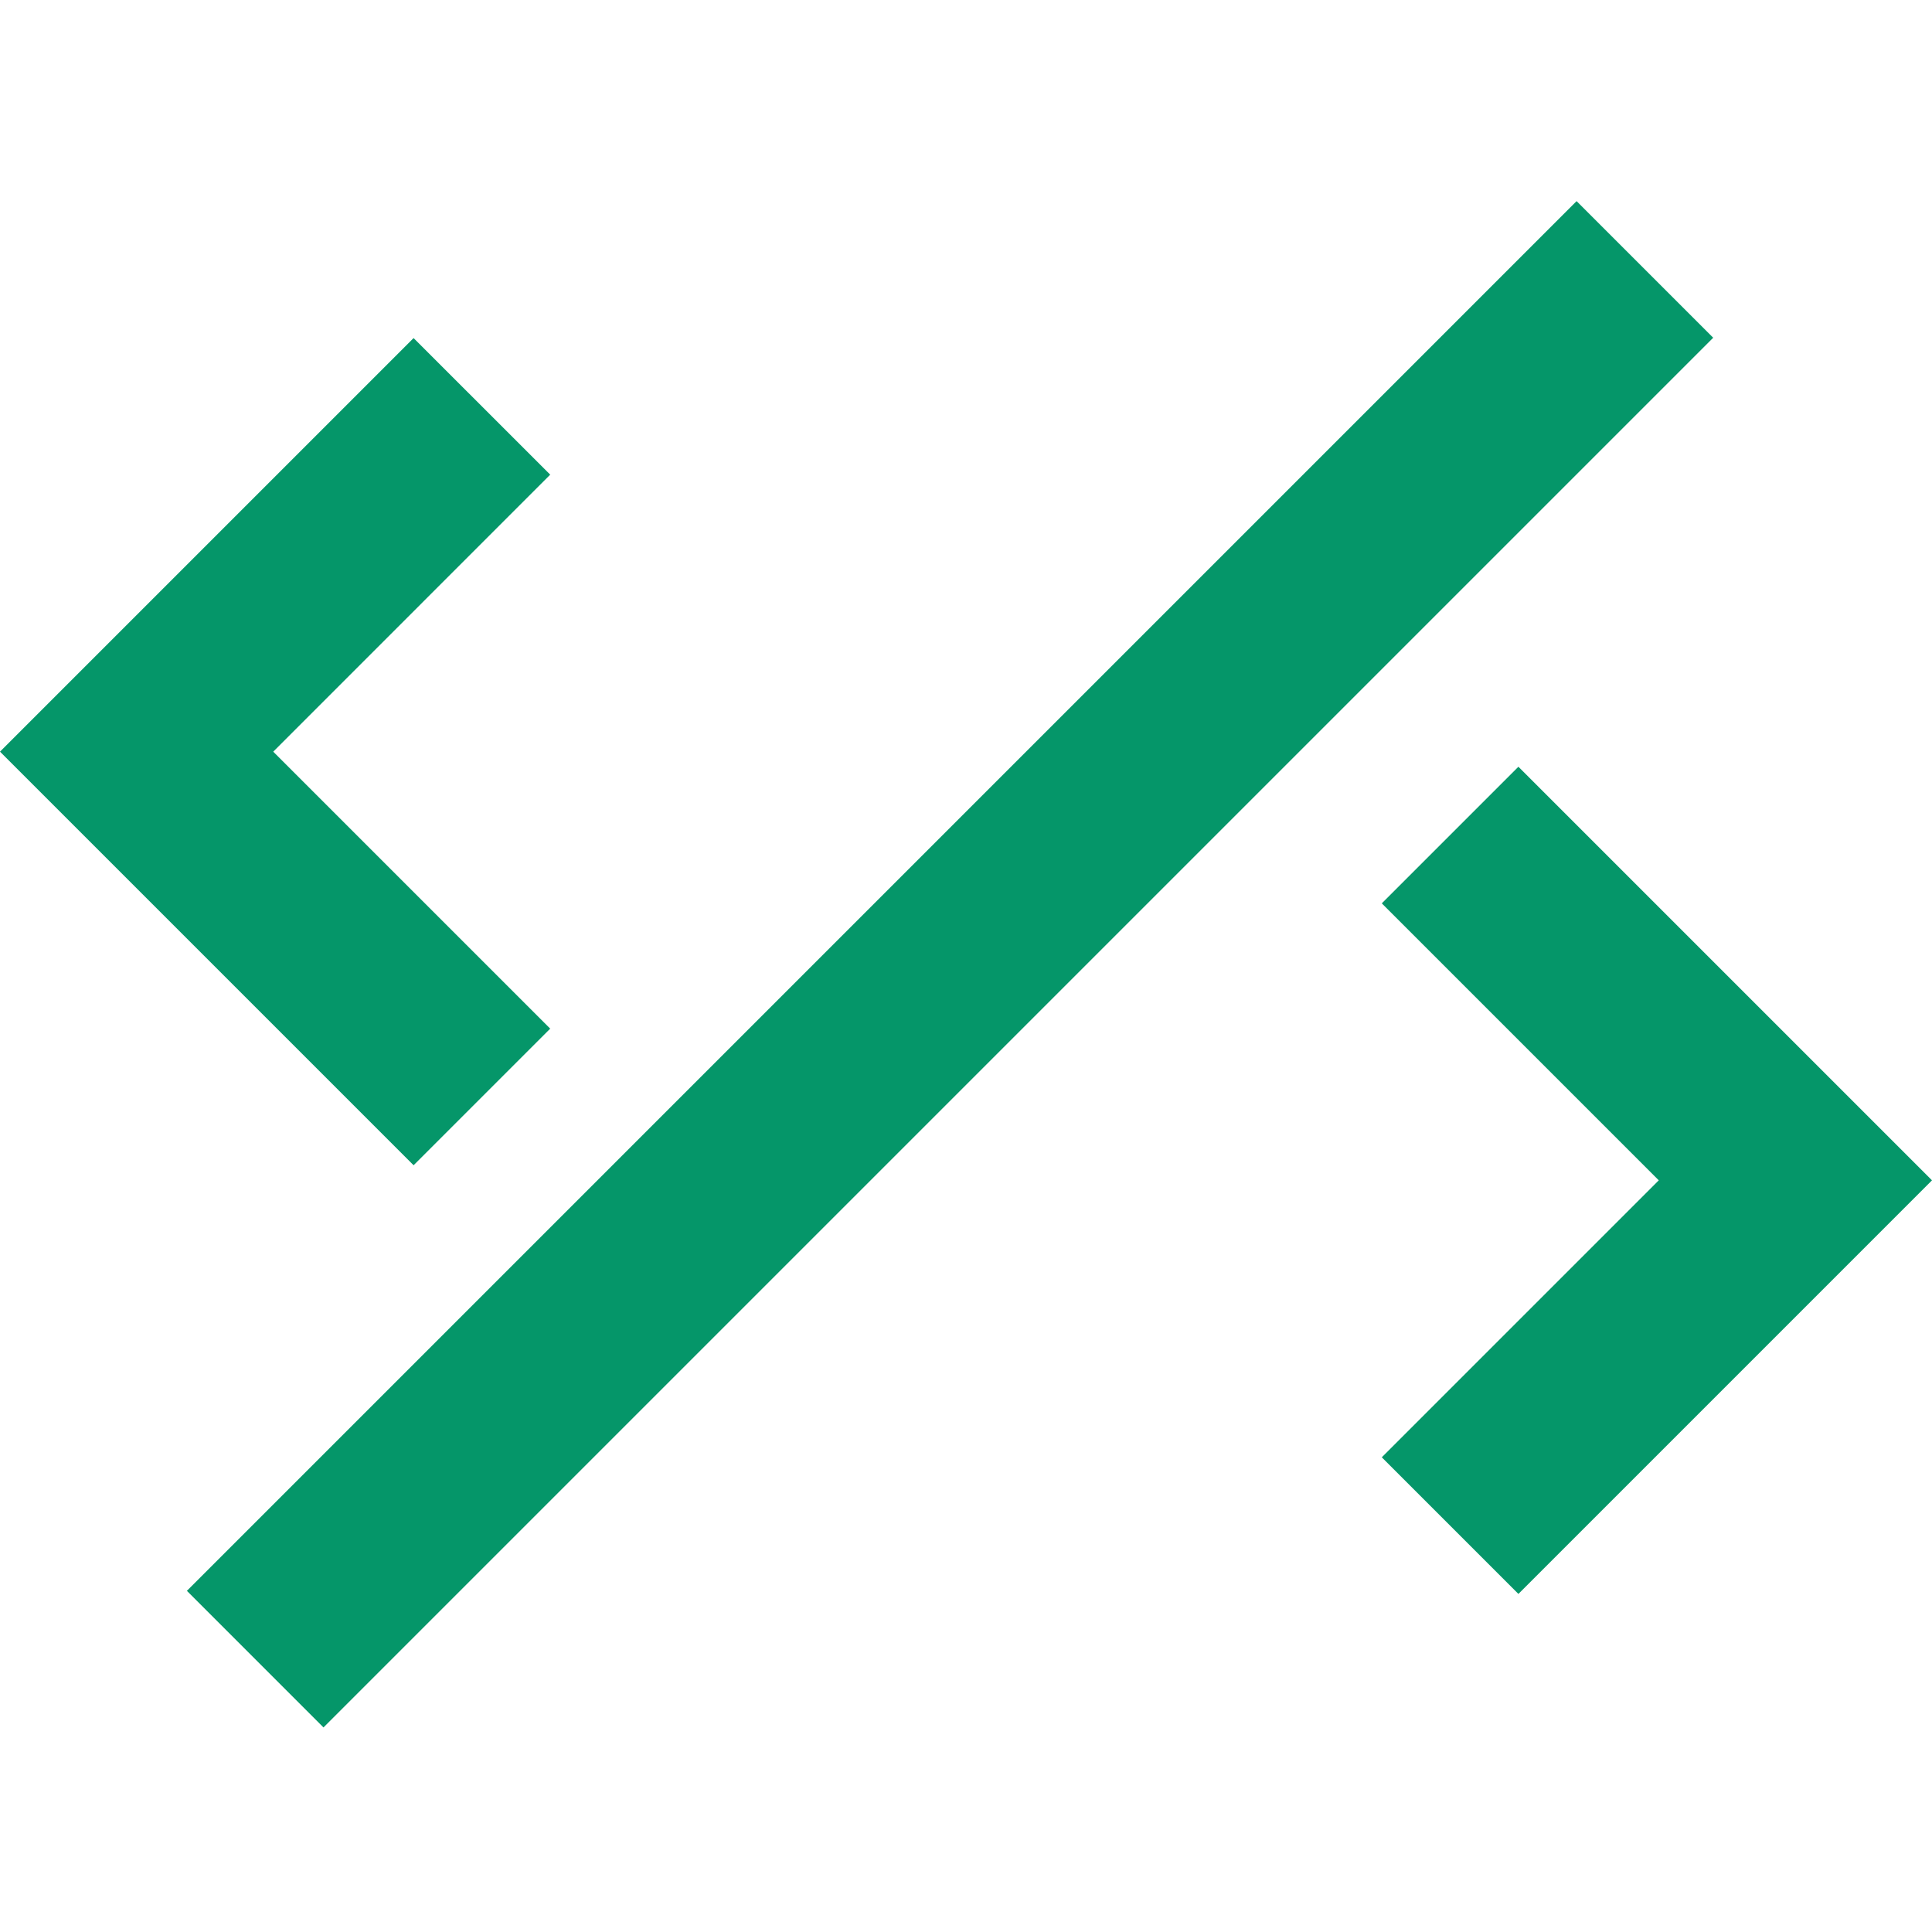 <svg width="80" height="80" viewBox="0 0 80 80" fill="none" xmlns="http://www.w3.org/2000/svg">
<path fill-rule="evenodd" clip-rule="evenodd" d="M0 31.125L17.126 13.999L22.783 19.655L11.314 31.125L22.783 42.594L17.126 48.251L0 31.125Z" fill="#059669"/>
<path fill-rule="evenodd" clip-rule="evenodd" d="M80 48.875L62.874 31.749L57.217 37.406L68.686 48.875L57.217 60.344L62.874 66.001L80 48.875Z" fill="#059669"/>
<path fill-rule="evenodd" clip-rule="evenodd" d="M7.739 65.873L65.283 8.328L70.94 13.985L13.395 71.53L7.739 65.873Z" fill="#059669"/>
</svg>
